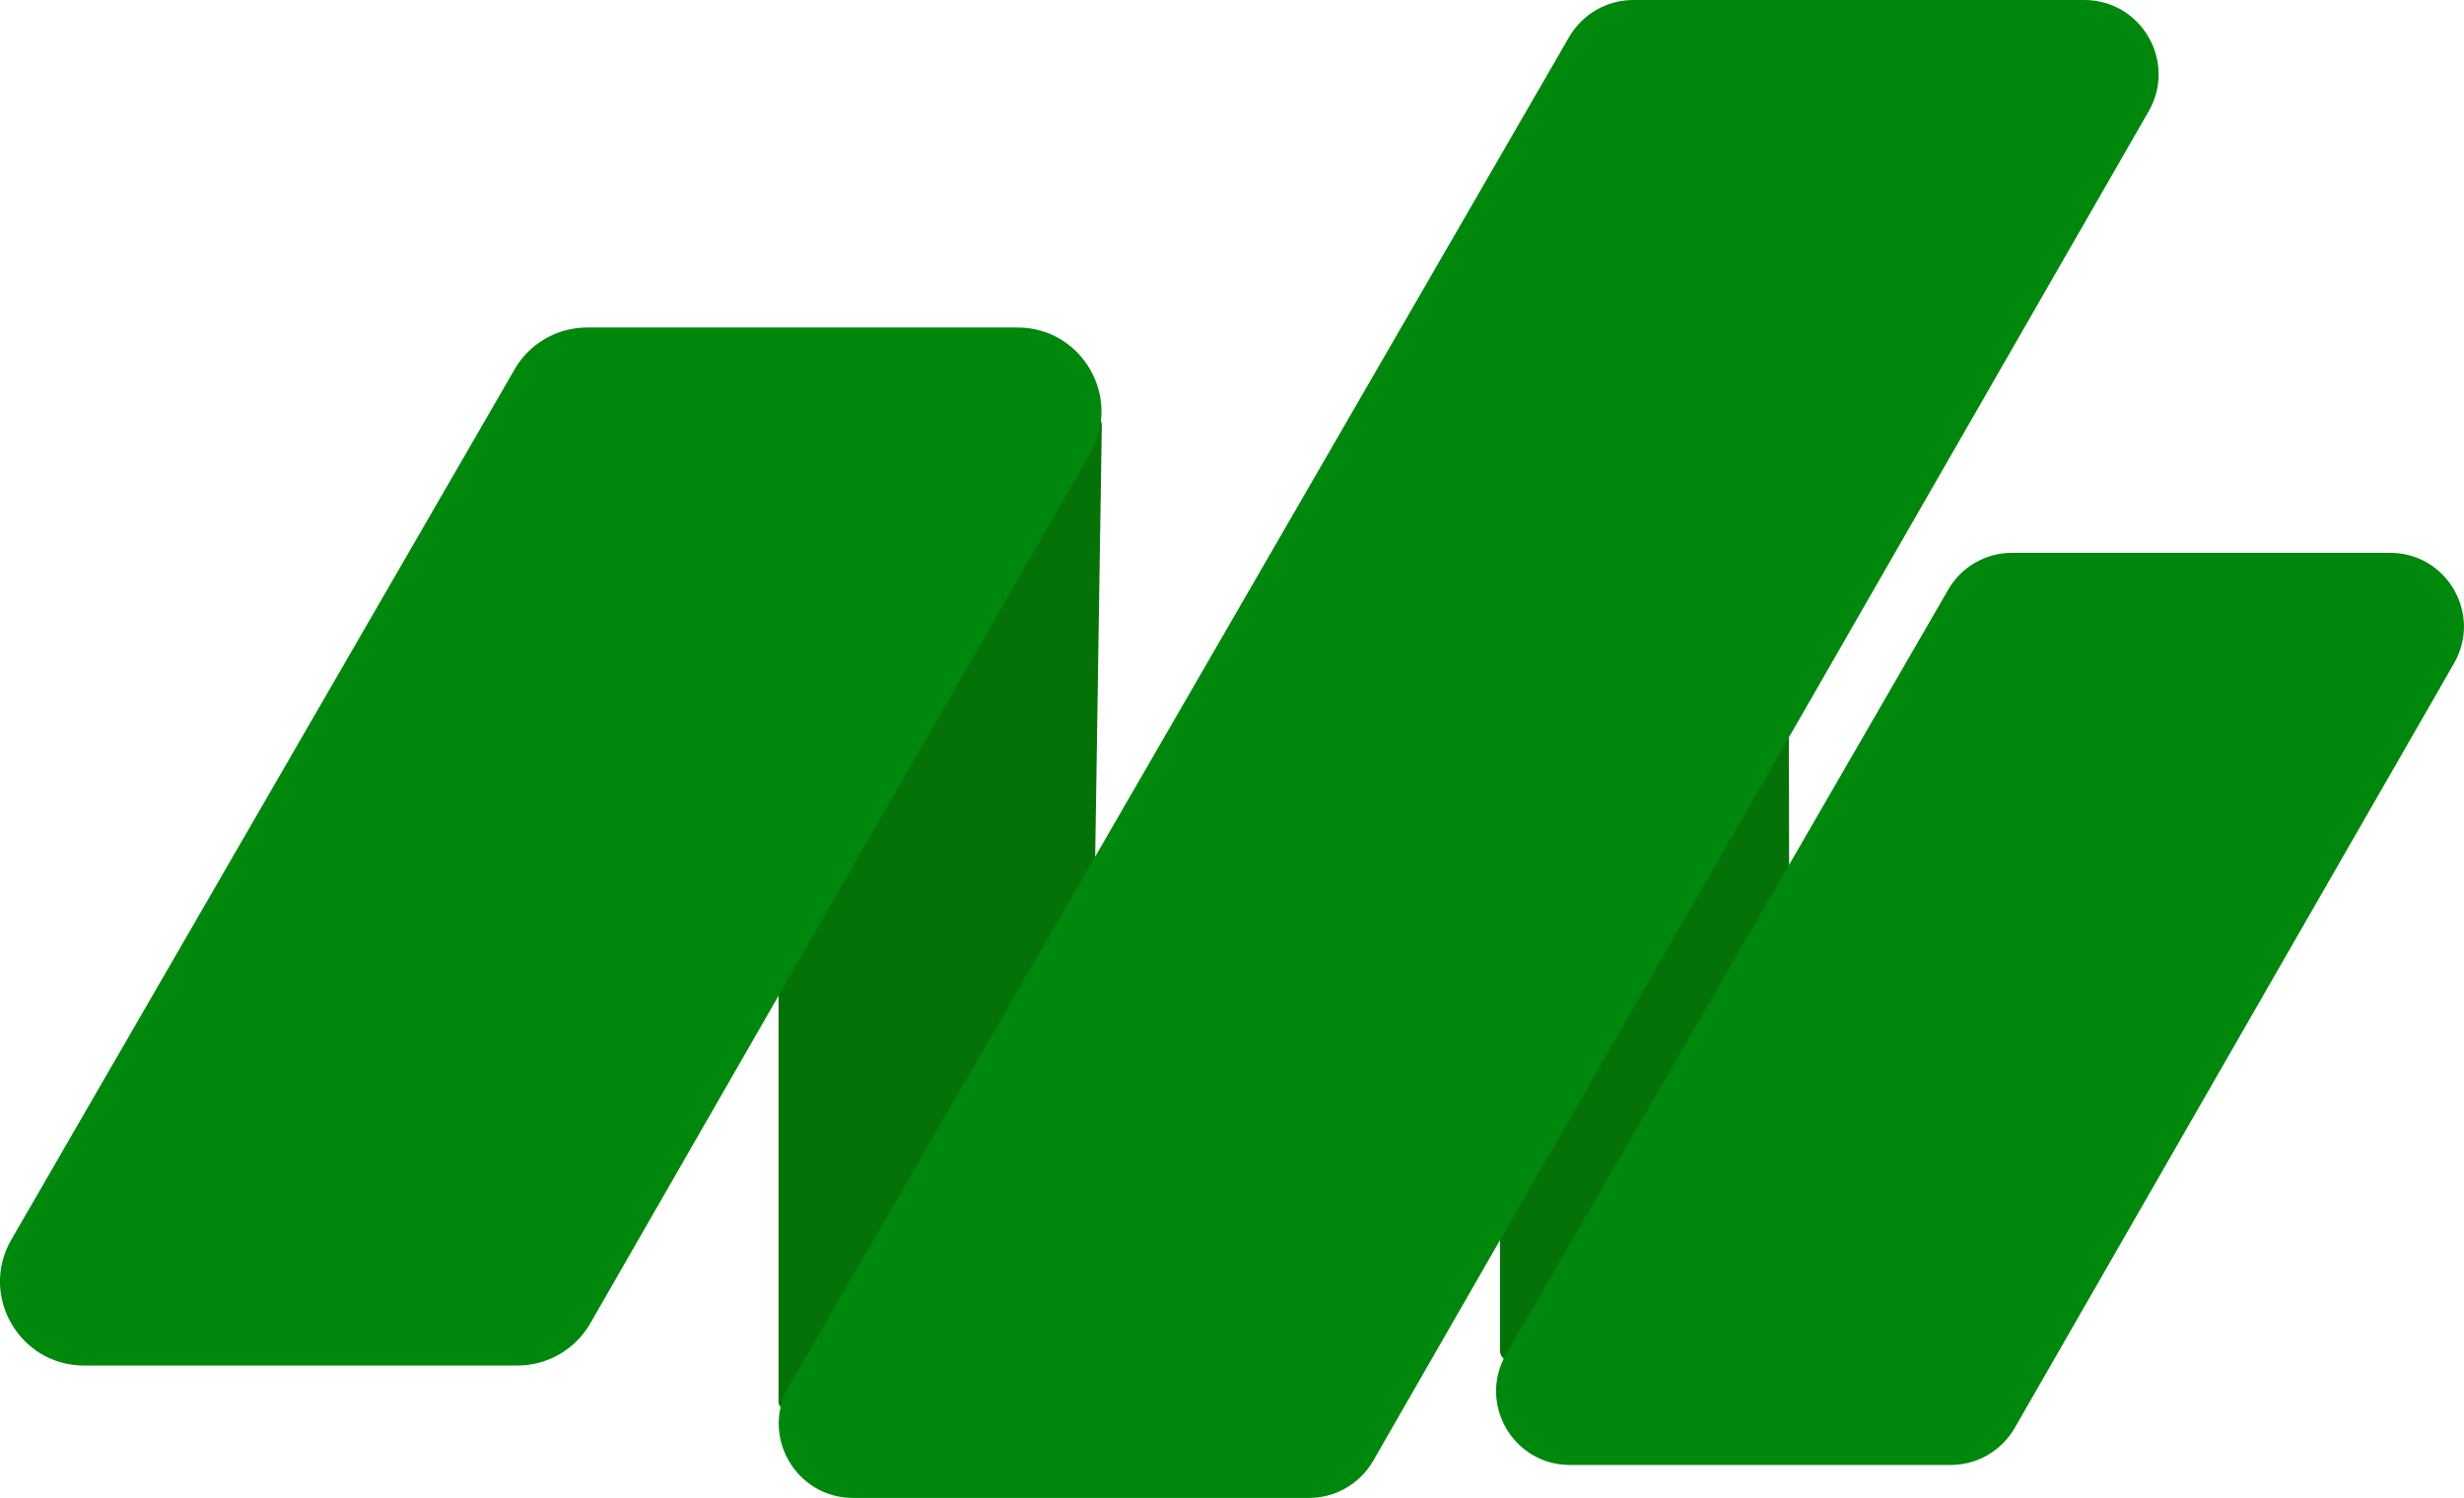 <svg xmlns="http://www.w3.org/2000/svg" id="Layer_2" data-name="Layer 2" viewBox="0 0 465.78 283.19"><defs><style>      .cls-1 {        fill: #057208;      }      .cls-1, .cls-2 {        fill-rule: evenodd;      }      .cls-2 {        fill: #00880d;      }    </style></defs><g id="Layer_1-2" data-name="Layer 1"><path class="cls-1" d="M287.25,256.31l50.7-88.24c.17-.3,.26-.64,.26-.99l-.07-36.09c0-2.02-2.68-2.74-3.69-.99l-50.63,87.56c-.17,.3-.27,.64-.27,.99v36.76c0,2.03,2.69,2.74,3.7,.99Z"></path><path class="cls-2" d="M368.28,111.47l-83.58,144.55c-5.38,9.3,1.33,20.93,12.07,20.93h71.99c4.99,0,9.6-2.67,12.09-7l83.05-144.55c5.34-9.3-1.37-20.89-12.09-20.89h-71.47c-4.98,0-9.58,2.65-12.07,6.97Z"></path><path class="cls-1" d="M150.03,265.73l56.71-98.08c.13-.23,.2-.48,.21-.74l1.33-86.55c.02-1.58-2.07-2.16-2.86-.79l-58.05,101.03c-.13,.23-.2,.5-.2,.76v83.6c0,.07,0,.14,.01,.2h0c.19,1.45,2.11,1.83,2.84,.56Z"></path><path class="cls-2" d="M296.61,7.01l-147.5,255.1c-5.41,9.36,1.34,21.07,12.16,21.07h86.16c5.03,0,9.67-2.69,12.17-7.05L406.17,21.04c5.38-9.36-1.38-21.04-12.17-21.04h-85.23c-5.01,0-9.65,2.67-12.16,7.01Z"></path><path class="cls-2" d="M97.27,69.84L2.15,234.34c-6.12,10.58,1.52,23.81,13.74,23.81H97.82c5.68,0,10.93-3.04,13.76-7.96L206.09,85.69c6.08-10.58-1.56-23.78-13.76-23.78H111c-5.67,0-10.9,3.02-13.74,7.93Z"></path></g></svg>
